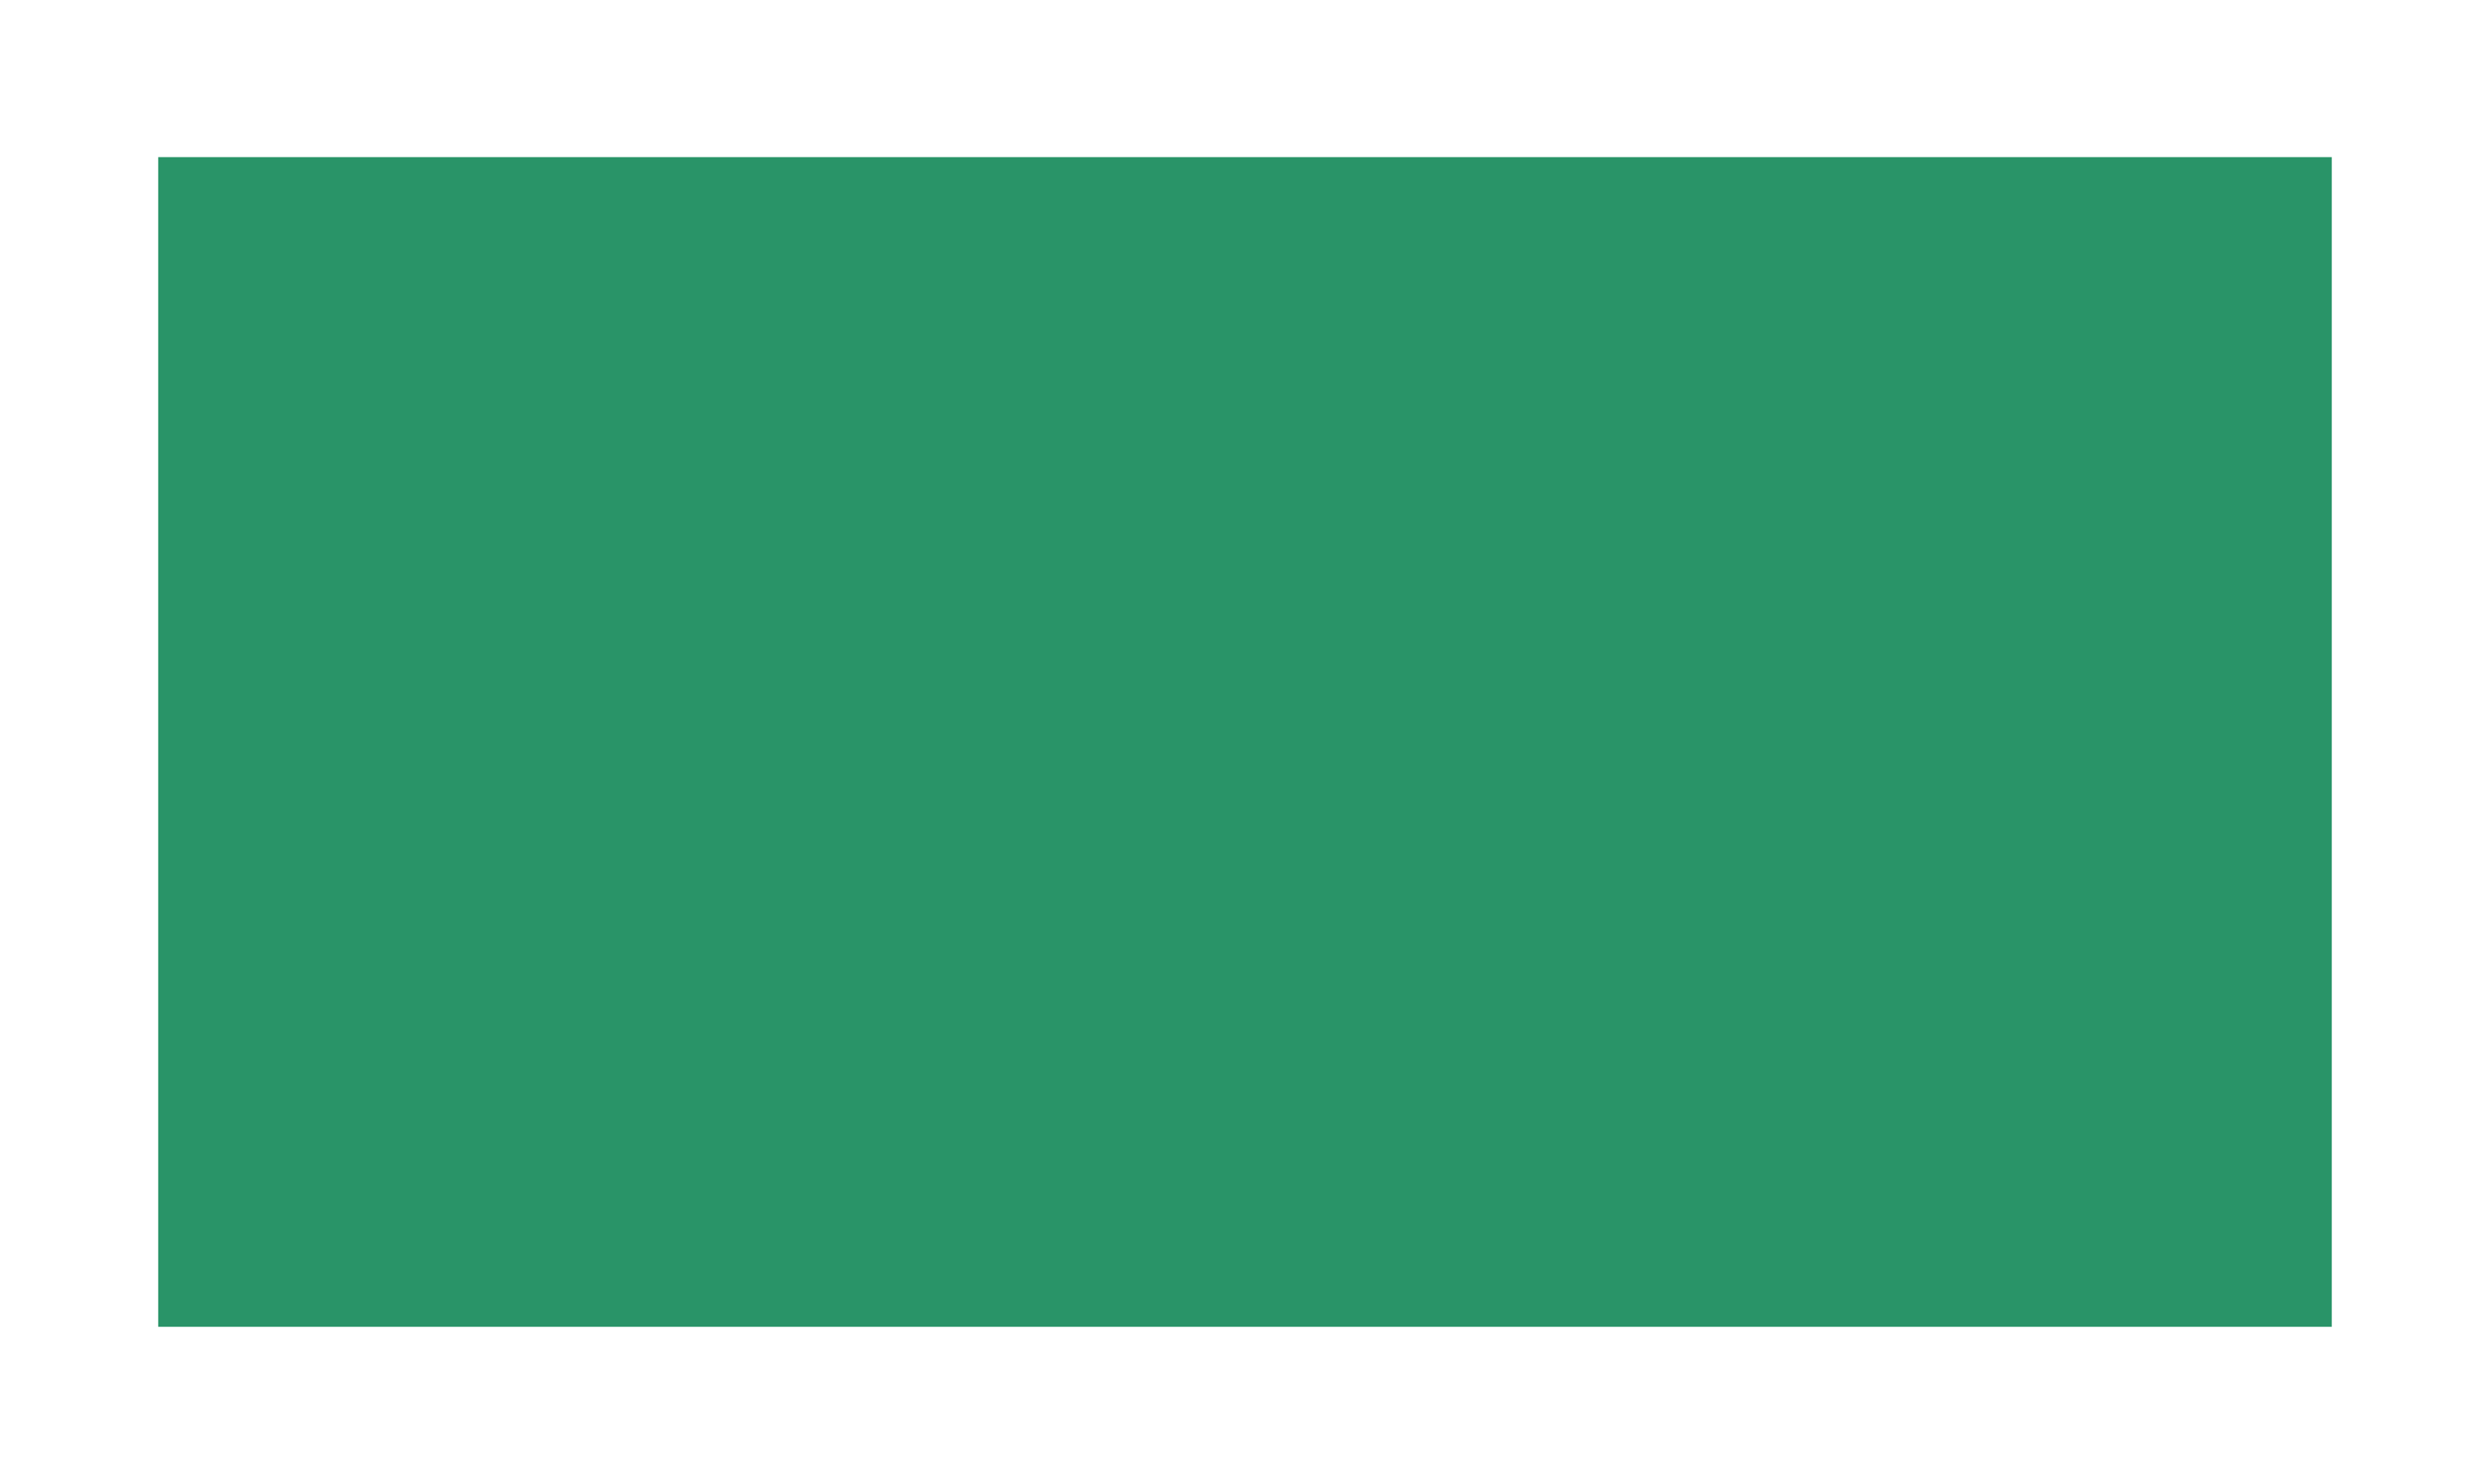 <?xml version="1.0" encoding="utf-8"?>
<!-- Generator: Adobe Illustrator 22.0.1, SVG Export Plug-In . SVG Version: 6.00 Build 0)  -->
<svg version="1.1" id="圖層_1" xmlns="http://www.w3.org/2000/svg" xmlns:xlink="http://www.w3.org/1999/xlink" x="0px" y="0px"
	 viewBox="0 0 1141 680" style="enable-background:new 0 0 1141 680;" xml:space="preserve">
<style type="text/css">
	.st0{fill-rule:evenodd;clip-rule:evenodd;fill:#299468;}
</style>
<g>
	<rect x="72.5" y="72" class="st0" width="996" height="536"/>
</g>
</svg>
